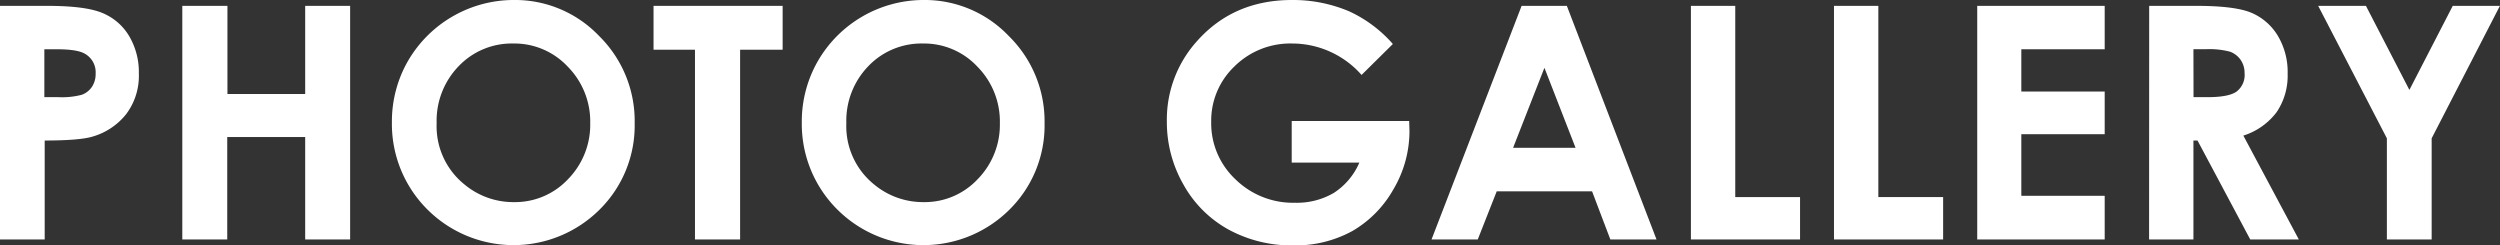 <svg xmlns="http://www.w3.org/2000/svg" viewBox="0 0 507.39 49.79"><rect x="0" y="0" width="507.39" height="49.79" fill="#333333" stroke="none"/><defs><style>.cls-1{fill:#fff;}</style></defs><g id="Layer_2" data-name="Layer 2"><g id="デザイン"><path class="cls-1" d="M0,1.19H9.57q7.77,0,11.2,1.44a11.32,11.32,0,0,1,5.41,4.64,14.35,14.35,0,0,1,2,7.68,12.9,12.9,0,0,1-2.6,8.25,13.49,13.49,0,0,1-7,4.58q-2.61.73-9.51.74V48.6H0ZM9,19.72h2.87a15.71,15.71,0,0,0,4.71-.48,4.2,4.2,0,0,0,2.07-1.6,4.68,4.68,0,0,0,.76-2.7,4.31,4.31,0,0,0-2.13-4Q15.76,10,11.57,10H9Z"/><path class="cls-1" d="M37,1.19h9.16V19.08H61.94V1.19h9.12V48.6H61.94V27.81H46.12V48.6H37Z"/><path class="cls-1" d="M104.27,0a23.56,23.56,0,0,1,17.3,7.28A24.24,24.24,0,0,1,128.81,25a24,24,0,0,1-7.14,17.56,24.75,24.75,0,0,1-35.07-.19,24.48,24.48,0,0,1-7.06-17.53,24.6,24.6,0,0,1,3.28-12.5A24.85,24.85,0,0,1,104.27,0Zm-.1,8.83a14.87,14.87,0,0,0-11.06,4.58A15.92,15.92,0,0,0,88.62,25a15.15,15.15,0,0,0,5.65,12.44,15.49,15.49,0,0,0,10.06,3.58,14.72,14.72,0,0,0,10.94-4.64A15.79,15.79,0,0,0,119.79,25a15.85,15.85,0,0,0-4.55-11.46A14.82,14.82,0,0,0,104.17,8.83Z"/><path class="cls-1" d="M132.64,1.19h26.2v8.9h-8.63V48.6h-9.16V10.09h-8.41Z"/><path class="cls-1" d="M187.41,0a23.54,23.54,0,0,1,17.3,7.28A24.24,24.24,0,0,1,212,25a24,24,0,0,1-7.14,17.56,24.75,24.75,0,0,1-35.07-.19,24.48,24.48,0,0,1-7.06-17.53A24.61,24.61,0,0,1,166,12.38,24.81,24.81,0,0,1,187.41,0Zm-.09,8.83a14.89,14.89,0,0,0-11.07,4.58A15.91,15.91,0,0,0,171.77,25a15.17,15.17,0,0,0,5.64,12.44,15.52,15.52,0,0,0,10.07,3.58,14.7,14.7,0,0,0,10.93-4.64A15.79,15.79,0,0,0,202.93,25a15.85,15.85,0,0,0-4.55-11.46A14.81,14.81,0,0,0,187.32,8.83Z"/><path class="cls-1" d="M282.69,8.93l-6.35,6.28a18.8,18.8,0,0,0-14.07-6.38,16.09,16.09,0,0,0-11.72,4.64,15.21,15.21,0,0,0-4.73,11.28,15.6,15.6,0,0,0,4.91,11.63,16.68,16.68,0,0,0,12.1,4.77,14.84,14.84,0,0,0,7.88-2A13.8,13.8,0,0,0,275.89,33H262.16V24.56H286l.06,2a23.21,23.21,0,0,1-3.22,11.8,22.59,22.59,0,0,1-8.34,8.51,23.88,23.88,0,0,1-12,2.93,26.66,26.66,0,0,1-13.16-3.21,23.35,23.35,0,0,1-9.15-9.13,25.46,25.46,0,0,1-3.37-12.8A23.76,23.76,0,0,1,243,8.28Q250.4,0,262.23,0A29.21,29.21,0,0,1,273.8,2.29,26.48,26.48,0,0,1,282.69,8.93Z"/><path class="cls-1" d="M308.82,1.19H318L336.2,48.6h-9.37l-3.71-9.77H303.77l-3.85,9.77h-9.38Zm4.63,12.57L307.09,30h12.68Z"/><path class="cls-1" d="M343.18,1.19h9V40h13.15V48.6H343.18Z"/><path class="cls-1" d="M372.22,1.19h9V40h13.15V48.6H372.22Z"/><path class="cls-1" d="M401.29,1.19h25.87V10H410.24v8.57h16.92v8.67H410.24V39.74h16.92V48.6H401.29Z"/><path class="cls-1" d="M436.19,1.19h9.56q7.85,0,11.18,1.4a11.5,11.5,0,0,1,5.36,4.66,14.29,14.29,0,0,1,2,7.7,13.16,13.16,0,0,1-2.24,7.82,13.56,13.56,0,0,1-6.75,4.75L466.56,48.6H456.7L446,28.52h-.83V48.6h-9Zm9,18.53H448c2.87,0,4.84-.37,5.92-1.13a4.24,4.24,0,0,0,1.63-3.75,4.58,4.58,0,0,0-.81-2.7,4.49,4.49,0,0,0-2.15-1.65,16.49,16.49,0,0,0-4.95-.5h-2.47Z"/><path class="cls-1" d="M470.49,1.19h9.69L489,18.25l8.8-17.06h9.57L493.52,28.07V48.6h-9.09V28.07Z"/></g></g></svg>